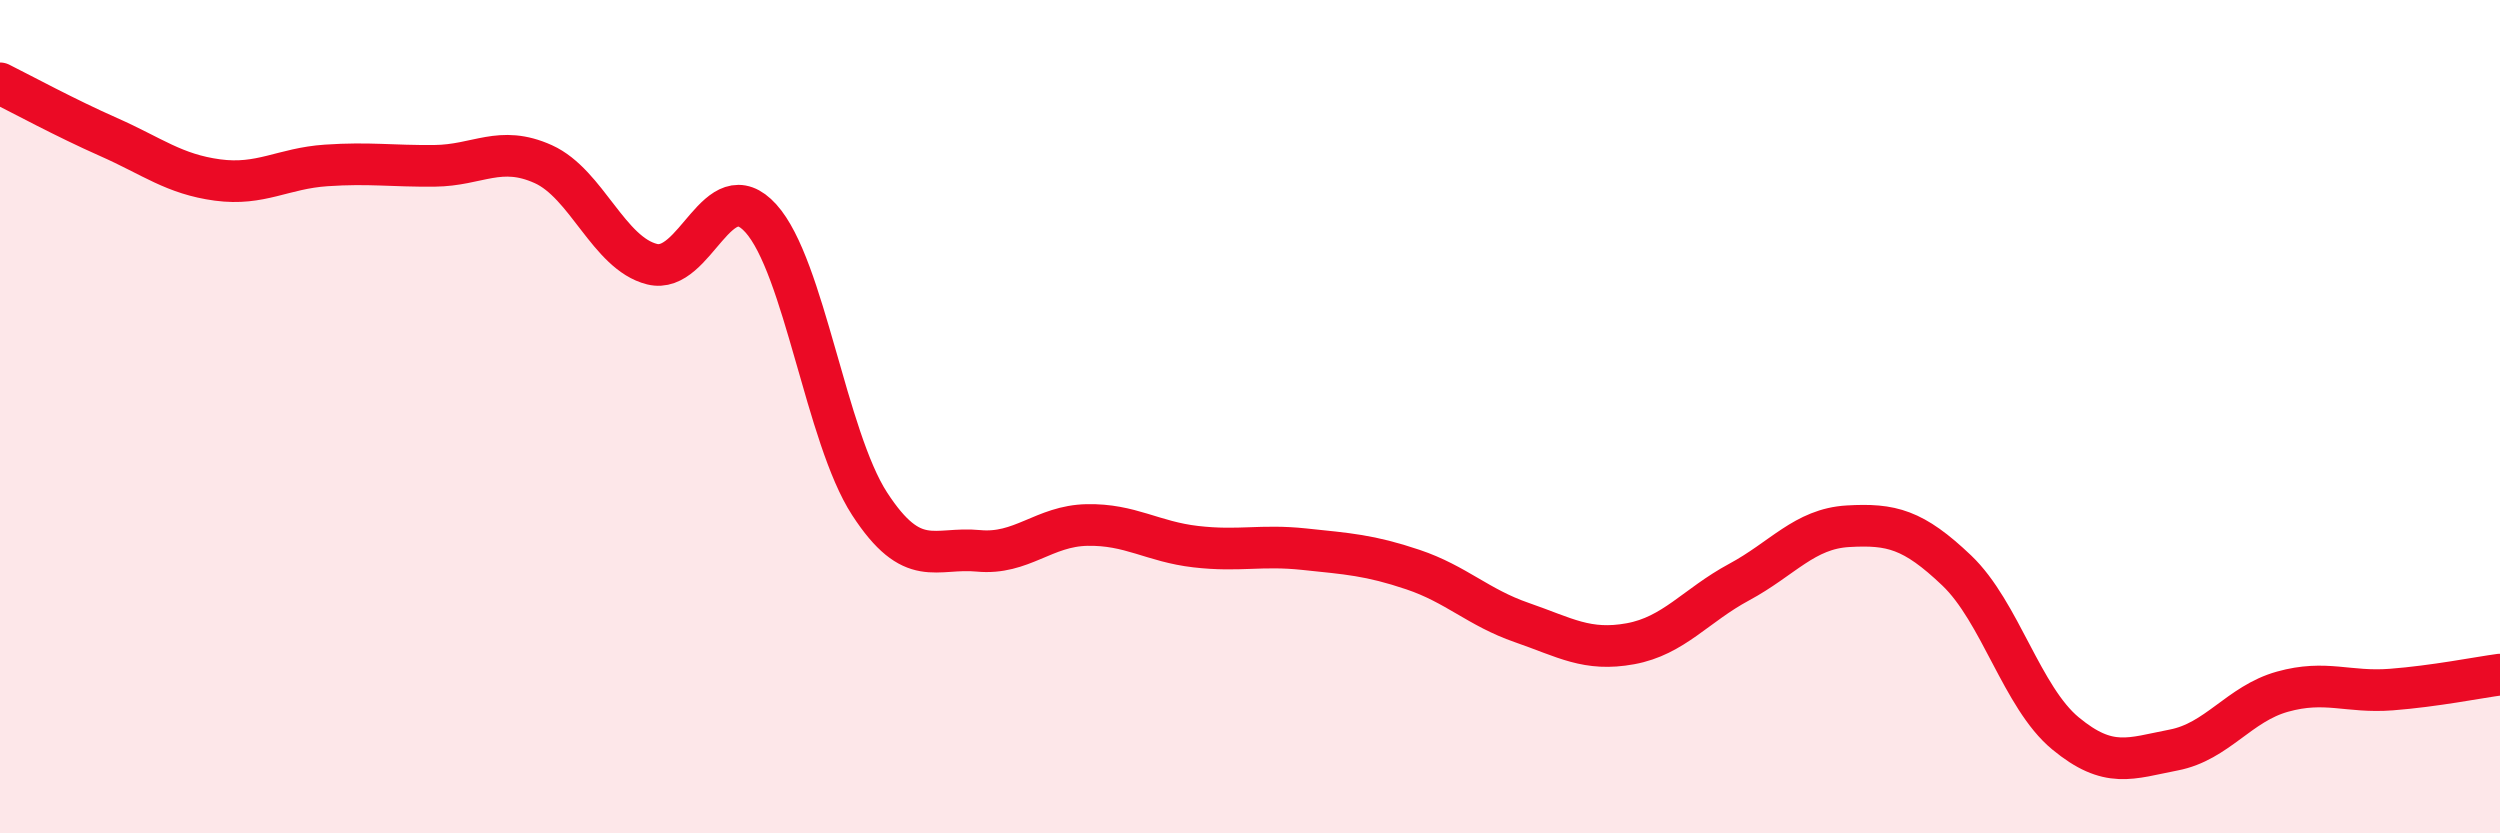
    <svg width="60" height="20" viewBox="0 0 60 20" xmlns="http://www.w3.org/2000/svg">
      <path
        d="M 0,2 C 0.52,2.26 1.57,2.83 2.61,3.29 C 3.65,3.75 4.18,4.18 5.22,4.32 C 6.26,4.46 6.79,4.04 7.83,3.97 C 8.87,3.9 9.39,3.99 10.43,3.98 C 11.47,3.97 12,3.47 13.04,3.94 C 14.08,4.41 14.61,6.08 15.65,6.34 C 16.69,6.6 17.22,4.09 18.26,5.24 C 19.3,6.39 19.83,10.49 20.87,12.09 C 21.91,13.69 22.44,13.12 23.48,13.22 C 24.52,13.32 25.05,12.62 26.09,12.6 C 27.13,12.58 27.66,13 28.7,13.12 C 29.74,13.24 30.26,13.07 31.3,13.18 C 32.34,13.29 32.87,13.32 33.91,13.67 C 34.95,14.02 35.48,14.58 36.52,14.94 C 37.56,15.3 38.09,15.64 39.13,15.45 C 40.17,15.26 40.7,14.53 41.74,13.97 C 42.78,13.41 43.31,12.69 44.35,12.63 C 45.39,12.57 45.92,12.7 46.96,13.69 C 48,14.68 48.53,16.74 49.57,17.6 C 50.61,18.46 51.13,18.2 52.17,18 C 53.21,17.8 53.74,16.89 54.78,16.6 C 55.82,16.31 56.35,16.63 57.39,16.55 C 58.43,16.47 59.48,16.26 60,16.19L60 20L0 20Z"
        fill="#EB0A25"
        opacity="0.1"
        stroke-linecap="round"
        stroke-linejoin="round"
      />
      <path
        d="M 0,2 C 0.52,2.26 1.57,2.83 2.61,3.29 C 3.65,3.75 4.18,4.18 5.22,4.32 C 6.26,4.46 6.79,4.04 7.83,3.97 C 8.87,3.9 9.39,3.99 10.43,3.98 C 11.47,3.97 12,3.47 13.04,3.94 C 14.08,4.41 14.61,6.08 15.65,6.34 C 16.69,6.6 17.22,4.09 18.26,5.24 C 19.3,6.39 19.83,10.49 20.87,12.09 C 21.91,13.69 22.44,13.12 23.48,13.22 C 24.52,13.32 25.05,12.62 26.09,12.6 C 27.13,12.58 27.66,13 28.7,13.12 C 29.74,13.24 30.26,13.07 31.3,13.18 C 32.34,13.29 32.87,13.32 33.91,13.67 C 34.95,14.02 35.48,14.58 36.52,14.94 C 37.56,15.3 38.09,15.64 39.13,15.45 C 40.17,15.26 40.7,14.53 41.74,13.97 C 42.78,13.41 43.31,12.69 44.35,12.63 C 45.39,12.57 45.92,12.7 46.96,13.69 C 48,14.68 48.53,16.74 49.57,17.6 C 50.61,18.46 51.13,18.2 52.17,18 C 53.21,17.8 53.74,16.89 54.78,16.6 C 55.82,16.31 56.35,16.63 57.39,16.55 C 58.43,16.47 59.48,16.26 60,16.19"
        stroke="#EB0A25"
        stroke-width="1"
        fill="none"
        stroke-linecap="round"
        stroke-linejoin="round"
      />
    </svg>
  